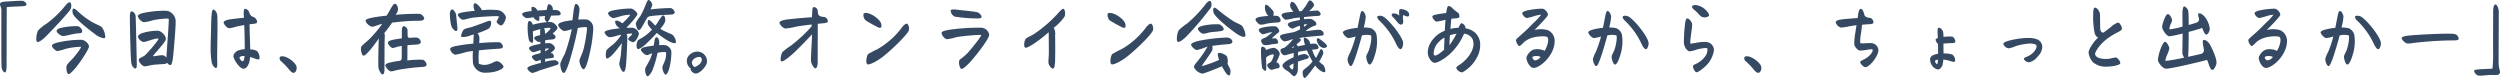 <svg xmlns="http://www.w3.org/2000/svg" width="737" height="23" viewBox="0 0 737 23">
  <path id="innovator01-txt01" d="M15.624,3.5c0,2.422-.048,14.1.048,16.764.024.672.5,1.655,1.007,1.655.408,0,.48-1.2.48-1.895,0-3.07.048-15.685.048-17.34,1.055-.12,2.471-.168,4.438-.264.912-.024,1.391-.168,1.391-.552,0-.432-.744-1.055-1.271-1.055s-1.271,0-2.087.048c-1.055.072-2.207.12-3.118.192-.936.1-1.343.384-1.343.743C15.216,2.279,15.624,2.806,15.624,3.5ZM38.172,8.3a19.07,19.07,0,0,0-5.181.552c-.48.12-1.055.408-1.079.887-.024.408,1.1,1.367,1.775,1.439.84.1,2.927-.7,4.87-.791.552-.024.816-.144.888-.528C39.54,9.354,38.8,8.419,38.172,8.3ZM34.478,2.231A28.834,28.834,0,0,1,28.865,7.6a12.862,12.862,0,0,0-2.447,1.991,6.334,6.334,0,0,0-.5,2.446c0,.432.072.791.264.887.432.216,1.7-.7,2.9-1.943,2.927-3.022,6.477-6.835,6.932-7.723a2.267,2.267,0,0,0,.216-.983c0-.648-.24-1.031-.48-1.031C35.414,1.248,34.934,1.655,34.478,2.231ZM36.8,4.845c.648,1.175,3.646,3.741,6.285,5.684a5.751,5.751,0,0,0,2.687,1.319c.288,0,.48-.048.48-.5a5.45,5.45,0,0,0-.96-2.686c-.576-.6-1.583-.767-3.358-1.847a23.616,23.616,0,0,1-4.054-3.166c-.264-.24-.792-.624-1.055-.528C36.469,3.238,36.541,4.365,36.8,4.845Zm-1.319,17.58c.312,0,1.151-.839,2.015-1.847,1.487-1.775,3.718-5.2,3.934-6.164.168-.743-1.031-1.991-2.111-2.111a31.8,31.8,0,0,0-6.98.767c-.936.216-1.679.528-1.8.911-.144.48,1.031,1.559,1.511,1.655A12.463,12.463,0,0,0,34.5,14.99a21.918,21.918,0,0,1,4.582-.624c.192.216-1.3,2.158-2.375,3.43a17.913,17.913,0,0,0-1.775,1.943,2.254,2.254,0,0,0-.144.911C34.79,21.418,35.03,22.425,35.486,22.425Zm20.39-11.032a2.279,2.279,0,0,0,1.751,1.583,20.7,20.7,0,0,0,2.423-.719c.84-.216,1.7-.48,1.871-.216s-3.382,4.437-4.15,4.989c-.36.264-1.535.648-1.631,1.079-.144.624.912,1.895,1.631,2.015.48.072,1.775-.384,3.214-.5.528-.048,1.823-.12,2.375-.168a2.257,2.257,0,0,0,1.223-.336,1.087,1.087,0,0,0,.912.648c.288-.024.528-.887.672-1.895.216-1.559.84-8.682.84-10.936a2.911,2.911,0,0,0-.216-1.175A3.222,3.222,0,0,0,64.7,3.814a7.655,7.655,0,0,0-1.175-.072,32.348,32.348,0,0,0-6.165.672c-.864.216-1.535.576-1.535.935a2.821,2.821,0,0,0,1.7,1.775A13.035,13.035,0,0,0,60.457,6.5c1.535-.312,4.27-.576,4.486-.36.168.168-.576,9.4-.672,11.464a1.594,1.594,0,0,0-.936-.719c-.744-.144-2.974.408-3,.24-.048-.264,3.478-3.837,3.742-4.869.24-.959-1.1-2.4-2.183-2.614a15.317,15.317,0,0,0-4.774.7C56.595,10.505,55.875,10.985,55.875,11.392ZM53.884,3.958c-.312.072-.384.887-.384,1.751,0,2.158.168,11.56.432,13.527.1.672.72,1.535,1.175,1.535.408,0,.456-.648.432-1.415,0-.7-.264-13.023-.336-13.982C55.132,4.485,54.388,3.838,53.884,3.958ZM88.858,18.2a5.323,5.323,0,0,0,.072-.815c.624.168,1.079.336,1.343.432.48.168,1.079.384,1.343.192.072-.048.12-.168.12-.408a2.861,2.861,0,0,0-.792-2.015,4.962,4.962,0,0,0-1.967-.456c-.024-1.727-.1-3.717-.144-4.917-.024-1.223-.048-2.063-.048-2.47q.324-.036.576-.072c.84-.1,1.463-.12,1.583-.408.24-.528-.264-1.175-.552-1.415-.24-.216-.72-.312-1.055-.552a2.057,2.057,0,0,1-.672-1.175,1.624,1.624,0,0,0-1.151-.959c-.432,0-.552.719-.384,2.662-1.463.12-3.358.336-4.366.5-.768.144-1.535.432-1.607.791-.12.528.983,1.7,1.535,1.775a10.671,10.671,0,0,0,2.4-.528c.6-.12,1.367-.264,2.135-.384.072,2.063.144,5.084.144,7.075a8.519,8.519,0,0,0-1.871.384c-.672.24-1.511.983-1.463,1.751.072.935,1.775,3.645,2.974,3.645C87.947,20.842,88.643,19.547,88.858,18.2ZM78.04,3.43c-.336.168-.408,1.031-.48,1.943-.1.911-.12,4.653-.216,7.315-.024.432-.024.959-.024,1.535a24.664,24.664,0,0,0,.336,4.893c.312.983,1.007,1.607,1.271,1.511.456-.168.336-1.391.312-2.47-.048-1.967.24-11.848,0-13.239C79.1,4.006,78.328,3.262,78.04,3.43Zm7.8,14.078c.072-.216.528-.48,1.487-.408-.1,1.055-.312,1.511-.624,1.535S85.74,17.8,85.836,17.508Zm16.839,3.142a1.875,1.875,0,0,0-.24-.935,6.813,6.813,0,0,0-3.142-2.4,2.9,2.9,0,0,0-.912-.144c-.552,0-.744.216-.744.576a1.19,1.19,0,0,0,.384.839,19.706,19.706,0,0,1,2.135,2.158c.336.384.983,1.3,1.607,1.3C102.244,22.041,102.675,21.418,102.675,20.65ZM125.608,5.66c-1.343.24-2.471.5-2.591.911-.168.552,1.007,1.7,1.775,1.871.552.12,2.063-.648,3.094-.815a35.057,35.057,0,0,1-3.55,4.245c-1.2,1.223-2.423,1.991-2.639,2.542a1.458,1.458,0,0,0-.072.528c0,.767.288,2.015.744,2.039.5.024,1.391-1.055,1.991-1.7.6-.672,1.919-2.47,2.543-3.382-.144,2.3-.192,7.411-.144,8.418.048.887.84,2.206,1.2,2.206.432,0,.6-.719.6-1.319,0-1.991,0-8.73.1-9.809a2.8,2.8,0,0,0-.144-1.079c.48-.576,1.3-1.607,2.3-3.07,1.487-.168,3.07-.336,4.294-.432,1.847-.12,3.262-.1,3.958-.12.648-.024,1.175-.264,1.223-.648a1.784,1.784,0,0,0-1.415-1.391,66.8,66.8,0,0,0-7,.288,8.872,8.872,0,0,0,.576-1.055c.288-.911-.168-2.206-.84-2.206-.336,0-.744.624-1.247,1.511-.384.7-.744,1.319-1.151,1.991C127.863,5.325,126.591,5.493,125.608,5.66ZM135.3,18.4c.024-1.583.024-3.07.024-4.485,1.511-.168,2.471-.168,2.879-.216.6-.072,1.031-.312,1.079-.672a1.585,1.585,0,0,0-1.1-1.367,9.1,9.1,0,0,0-1.943.072c-.384.024-.864.024-.864-.743,0-.6,0-1.079-.024-1.607-.024-.552-.84-1.175-1.223-1.079-.36.1-.456.887-.456,1.655V11.9c-.72.072-1.343.168-2.111.312-.816.144-1.9.384-1.991.887-.1.48.84,1.487,1.271,1.607.192.072.5-.024,1.031-.192a14.638,14.638,0,0,1,1.775-.408v3.406c0,.672-.144.935-.864,1.031a25.9,25.9,0,0,0-2.831.528c-.576.144-1.151.432-1.151.791a2.929,2.929,0,0,0,1.415,1.7c.576.192,1.343-.24,2.855-.48a64.019,64.019,0,0,1,6.908-.791c.432-.024,1.007-.24,1.007-.648a1.918,1.918,0,0,0-1.031-1.439A26.112,26.112,0,0,0,135.3,18.4ZM151.9,4.173c-.7.12-1.631.288-1.727.672-.1.408.96,1.511,1.415,1.535.744.048,1.559-.408,3.094-.6,2.039-.264,7.484-.6,7.58-.36.12.312-.552,1.079-.648,1.559-.048.264.816,1.151,1.415,1.079.528-.072,1.343-1.655,1.343-2.446A3.146,3.146,0,0,0,162.261,3.6a20.79,20.79,0,0,0-4.989,0l-.024-.048c-.24-.7-1.487-2.015-1.991-2.015-.432,0-.456.672-.432,1.007a3.136,3.136,0,0,0,.36,1.223C153.577,3.91,152.546,4.054,151.9,4.173Zm-3.454-.815c-.336.024-.6.648-.6,1.3a15.219,15.219,0,0,0,.384,3.43c.288,1.031,1.247,1.775,1.535,1.631.336-.168.336-.552.264-1.271-.1-.887-.264-2.782-.36-3.5C149.571,4.2,148.876,3.334,148.444,3.358Zm3.55,5.876c-.432.408-1.127,2.015-.7,2.254a6.154,6.154,0,0,0,2.591-.456c.312-.1.648-.192,1.031-.312a12.083,12.083,0,0,0-.1,1.247c-.024.36-.048.863-.072,1.463a50.344,50.344,0,0,0-5.3.743c-.792.168-1.535.432-1.535.887a2.362,2.362,0,0,0,1.463,1.655,23.9,23.9,0,0,0,3.334-.815c.48-.1,1.151-.192,1.919-.288a24.8,24.8,0,0,0,.048,3.741,3.684,3.684,0,0,0,2.423,2.518,4.974,4.974,0,0,0,1.343.144,12.087,12.087,0,0,0,2.855-.36c1.247-.336,2.255-.911,2.351-1.343.1-.48-1.2-1.727-1.919-1.7-.744.024-1.583.743-2.759.983a4.049,4.049,0,0,1-2.591-.24,22.61,22.61,0,0,1,.024-3.933c1.943-.216,4.15-.384,5.781-.48.552-.024,1.1-.1,1.271-.432a1.428,1.428,0,0,0-1.1-1.487,56.59,56.59,0,0,0-5.853.264c.024-.7.048-1.223.048-1.463A2.5,2.5,0,0,0,156,10.361a20.931,20.931,0,0,0,3.166-1.271c.84-.48,1.055-2.135.648-2.326-.36-.168-1.055.144-2.063.528-1.1.408-3.094,1.151-3.766,1.343A8.783,8.783,0,0,0,151.994,9.234Zm27.778-1.367c-.1.48,1.055,1.775,1.751,1.847a8.781,8.781,0,0,0,2.255-.552,51.178,51.178,0,0,1-2.063,7.315,21.391,21.391,0,0,0-1.3,2.734c-.144.7.336,2.878.984,2.878.456,0,1.055-1.415,1.7-3.43a101.247,101.247,0,0,0,2.471-9.833,9.871,9.871,0,0,1,2.615-.24c.24.144-.24,3.5-.84,6.092-.408,1.751-1.223,3.046-1.3,3.693-.072.719.576,2.638,1.223,2.614.528-.024,1.223-2.015,1.8-4.749a40.03,40.03,0,0,0,1.031-7.075,3.888,3.888,0,0,0-.024-.552,2.46,2.46,0,0,0-1.991-2.3,16.912,16.912,0,0,0-2.4.048c.168-1.2.336-2.494.36-2.686.12-1.175-.576-1.919-1.031-1.919-.288,0-.408.408-.624,1.487-.1.5-.24,1.967-.408,3.286-.936.12-1.775.24-2.207.336C180.588,7.123,179.844,7.459,179.772,7.867ZM172,19.859c-.672.216-1.247.5-1.319.839-.072.36.96,1.391,1.535,1.391a13.133,13.133,0,0,0,2.159-.791c1.511-.456,3.814-1.175,4.678-1.463.6-.192.792-.312.84-.624.048-.288-.48-.767-1.007-.887a11.132,11.132,0,0,0-2.974.48v-.887a20.9,20.9,0,0,0,2.375-.312c.432-.144.072-1.031-.1-1.2-.192-.192-.648-.1-.648-.168,0-.048,1.079-.839,1.247-1.319.192-.552-.768-1.535-1.511-1.631a7.57,7.57,0,0,0-1.343.072v-.887a5.85,5.85,0,0,1,.744-.144c.552-.072,1.223-.1,1.655-.168a.808.808,0,0,0,.672-.648c0-.6-.792-.935-.816-1.031-.024-.12,1.079-.863,1.343-1.511.216-.528-.983-1.847-1.919-1.895-.288,0-.6,0-.912.024a5.176,5.176,0,0,0,.936-1.895c.84-.048,1.583-.072,2.063-.072.456,0,.72-.144.816-.456.072-.264-.288-.935-.96-1.079a7.051,7.051,0,0,0-1.415-.1,1.5,1.5,0,0,0,.048-.408c-.048-.624-.744-1.415-1.247-1.247-.264.072-.408.911-.576,1.679-.888.048-1.847.1-2.735.168-.216-.624-.984-1.223-1.511-1.079-.336.1-.216.911-.168,1.223-.648.072-1.175.144-1.463.192-.84.144-1.343.432-1.343.743,0,.384.84,1.079,1.343,1.151a9.789,9.789,0,0,0,1.991-.288.958.958,0,0,0,.168.312c.312.408,1.151.959,1.463.719.168-.12.168-.672.048-1.223.528-.048,1.151-.1,1.775-.144a3.568,3.568,0,0,0-.144.719,1.332,1.332,0,0,0,.744,1.079,23.531,23.531,0,0,0-4.27.767c-.072-.48-.6-1.223-1.055-1.079-.36.12-.408.815-.432,1.343a16.36,16.36,0,0,0,.384,4.317c.144.408.768.863,1.031.719.216-.12.216-.552.192-1.271-.024-.743-.072-1.055-.072-2.087.624-.216,1.415-.456,2.207-.648a7.4,7.4,0,0,0-.072,1.127v.672c-.24.048-.5.1-.72.144-.456.1-1.055.408-1.031.672.024.384.792,1.079,1.271,1.151a1.432,1.432,0,0,0,.528-.048l.024.672a14.028,14.028,0,0,0-2.423.528c-.456.168-.888.384-.936.7-.048.36.84,1.175,1.247,1.2a11.337,11.337,0,0,0,2.159-.672c0,.216,0,.528.024.911-.6.168-.912.24-1.367.36-.744.192-1.151.456-1.2.7-.072.336.792,1.247,1.2,1.319.36.072.864-.216,1.391-.384v.264a2.182,2.182,0,0,0,.12.624C173.535,19.4,172.408,19.739,172,19.859ZM175.838,9.57a1.343,1.343,0,0,0-.288-.624,9.311,9.311,0,0,1,1.391-.168c.312,0,.552.048.552.168,0,.312-.936,1.2-1.583,1.631Q175.874,9.929,175.838,9.57Zm1.175,5.348c0,.12-.48.456-1.079.791v-.743a5.488,5.488,0,0,1,.864-.12C176.894,14.846,177.013,14.846,177.013,14.918Zm37.109-10.7A1.566,1.566,0,0,0,212.9,2.95a54.951,54.951,0,0,0-5.925.408,4.34,4.34,0,0,0,.528-1.415c0-.36-.6-1.367-1.079-1.367-.384,0-.672.983-1.055,1.847a21.527,21.527,0,0,1-1.415,2.95A8.961,8.961,0,0,0,202.7,7.339c-.12.648.408,2.135.864,2.135.36,0,.84-.791,1.3-1.631.5-.911.936-1.679,1.2-2.087.24-.36.983-.456,2.231-.576,1.655-.168,4.654-.288,5.037-.336C213.787,4.8,214.1,4.533,214.123,4.221ZM195.076,9.33c-1.007.216-1.631.456-1.631.791a2.217,2.217,0,0,0,1.415,1.439,8.885,8.885,0,0,0,2.327-.5c.336-.072.744-.168,1.175-.24a2.277,2.277,0,0,1-.24.408,14.652,14.652,0,0,1-2.183,2.47,14.322,14.322,0,0,0-1.847,1.583c-.288.48-.456,2.254-.048,2.494.336.192,1.271-.528,2.111-1.487a36.093,36.093,0,0,0,2.375-3.022c-.1,1.391-.24,2.878-.312,3.669-.048.624-.432,2.015-.432,2.422,0,.719.72,2.542,1.343,2.4.312-.072.552-1.1.624-1.847.168-1.631.384-6.26.384-8.466a1.821,1.821,0,0,0-.216-.839,10.5,10.5,0,0,1,1.607-.144c.336.24-1.127,1.2-1.127,1.631,0,.336,1.007.935,1.535.911.672-.024,1.7-2.039,1.631-2.59a2.337,2.337,0,0,0-1.751-1.631,12.727,12.727,0,0,0-1.7,0,1.043,1.043,0,0,0-.168-.144,22.45,22.45,0,0,0,3.142-3.693c.216-.648-1.151-1.751-1.823-1.847a26.948,26.948,0,0,0-5.661.624c-.624.168-1.175.5-1.151.863a2.423,2.423,0,0,0,1.535,1.343,18.339,18.339,0,0,0,2.279-.6,10.66,10.66,0,0,1,2.711-.408c.12.192-1.823,2.135-2.279,2.542-.72-.6-1.823-1.007-2.063-.7-.288.36.264,1.343.552,1.583.168.144.432.36.72.6A23.94,23.94,0,0,0,195.076,9.33Zm11.3-2.854c-.264.168-.288,1.079-.024,1.511a6.375,6.375,0,0,0,1.079,1.319,13.26,13.26,0,0,1-1.559,1.463c-1.151.935-2.423,1.439-2.639,1.775-.288.456-.648,2.206,0,2.47.336.144,1.391-.5,2.519-1.559.983-.935,2.111-2.087,3.094-3.166a30.927,30.927,0,0,0,3.238,2.278c.888.5,1.991.935,2.3.648a.469.469,0,0,0,.1-.336,3.252,3.252,0,0,0-1.007-2.039c-.432-.312-2.207-.863-3.6-1.775.12-.144.24-.288.336-.408a5.235,5.235,0,0,0,1.1-1.823c.12-.648-.12-1.631-.528-1.7-.312-.048-.6.408-.912.839-.432.6-.648,1.055-1.007,1.559-.12.168-.264.36-.456.6-.456-.384-.7-.743-1.007-1.031C206.974,6.716,206.566,6.356,206.374,6.476Zm-1.127,7.986c-.576.144-1.007.312-1.079.767-.072.408,1.1,1.511,1.631,1.583.456.048.96-.312,1.655-.528a10.833,10.833,0,0,1-.6,1.775c-.528,1.1-1.3,2.3-1.415,2.686a3.31,3.31,0,0,0,.216,1.775c.144.336.288.528.456.528.408,0,1.007-.887,1.367-1.607a29.715,29.715,0,0,0,1.583-5.276,7.028,7.028,0,0,1,2.4-.216c.216.168.12,1.031-.024,1.8-.168.863-.84,2.039-.936,2.542-.12.648.48,2.278.936,2.278.48,0,.912-1.175,1.2-2.3a19.843,19.843,0,0,0,.5-4.533,2.358,2.358,0,0,0-1.631-1.823,10.516,10.516,0,0,0-2.015-.024q.036-.18.072-.576c.072-.887-.36-1.871-.888-1.751-.336.072-.5.911-.552,1.247-.048.288-.12.815-.192,1.223A25.343,25.343,0,0,0,205.247,14.462Zm13.577,6.547c0,.576.936,1.247,1.487,1.247,1.247,0,3.166-2.087,3.31-3.31a1.7,1.7,0,0,0,.024-.336,2.86,2.86,0,0,0-2.591-2.806,3.279,3.279,0,0,0-3.19,1.8,2.69,2.69,0,0,0-.168.983,2.754,2.754,0,0,0,1.127,2.182l.1.072A.181.181,0,0,0,218.824,21.01Zm.36-1.919c0-1.391,2.135-2.015,2.639-1.607.48.384.36,1.415-.5,2.111a5.481,5.481,0,0,1-1.319.767A1.722,1.722,0,0,1,219.184,19.091ZM244.995,7.315a2.8,2.8,0,0,0,1.7,1.679,21.576,21.576,0,0,0,3.382-.6c1.127-.192,2.879-.408,4.414-.6v.552a43.284,43.284,0,0,1-6.045,5.636,24.127,24.127,0,0,0-2.495,1.871c-.456.552-.864,2.542-.408,2.806.432.24,2.063-1.055,3.262-2.111,1.367-1.2,4.438-4.365,5.805-5.852-.072,2.83-.432,7.195-.288,8.082.1.6.792,1.943,1.3,1.943.384,0,.624-.767.648-1.679l.024-11.44c.576-.072,1.055-.12,1.319-.144,1.3-.1,1.655-.24,1.655-.7a1.349,1.349,0,0,0-1.055-1.175c-1.751-.144-1.847-.6-1.919-1.727a1.277,1.277,0,0,0-1.1-1.2c-.288,0-.432.216-.5.911-.048.7-.1,1.559-.12,2.087-2.879.192-6.621.528-7.964.767C245.93,6.548,244.995,6.836,244.995,7.315Zm26.65-2.662a3.519,3.519,0,0,0-1.223-.264.941.941,0,0,0-.552.144c-.1.072-.12.24-.12.456a2.392,2.392,0,0,0,.6,1.559,36.8,36.8,0,0,0,3.5,1.967c.24.144.768.384,1.031.192.384-.264.144-1.367-.264-1.871A7.285,7.285,0,0,0,271.645,4.653Zm11.466,4.941a1.451,1.451,0,0,0,.1-.576c0-.7-.336-1.415-.624-1.463-.432-.048-1.008.5-1.535,1.175a23.555,23.555,0,0,1-7.148,6.332,26.2,26.2,0,0,0-2.807,1.487c-.36.48-.816,2.59-.168,2.974a.479.479,0,0,0,.216.048c.792,0,2.879-1.151,4.126-2.111C278.218,15.206,282.608,10.841,283.111,9.594ZM303.453,6.02c.576,0,1.031-.072,1.1-.384.12-.36-.408-1.127-1.127-1.415-.648-.264-4.774-.6-6.117-.791a6.644,6.644,0,0,0-.936-.072c-.456,0-.792.072-.888.264a1.946,1.946,0,0,0,1.3,1.871A44.171,44.171,0,0,0,303.453,6.02Zm-10.675,4.293a2.639,2.639,0,0,0,1.487,1.823,12.836,12.836,0,0,0,2.759-.576c1.679-.36,7.292-.839,7.46-.624.12.168-1.967,2.9-3.43,4.6-1.727,2.015-2.807,2.374-3.022,2.83-.288.672.1,2.518.672,2.518.528,0,1.679-1.151,2.279-1.751,3.094-3.43,5.853-7.411,5.853-8.274a2.469,2.469,0,0,0-2.327-2.111,60.92,60.92,0,0,0-9.235.576C293.33,9.642,292.778,9.929,292.778,10.313ZM328.664,3.19c-.336,0-.792.48-1.127.839a38.551,38.551,0,0,1-7.412,6.523c-.864.576-2.159,1.055-2.543,1.463a3.343,3.343,0,0,0-.432,1.727c0,.432.1.767.288.887.36.192,1.727-.576,3.022-1.487a39.867,39.867,0,0,0,3.91-3.07c.024,2.039.048,5.252.048,6.044,0,.839-.168,2.566-.12,2.974.072.672.792,1.7,1.319,1.7.288,0,.432-.24.6-1.463.1-.887.1-6.212.048-8.3a3.981,3.981,0,0,0-.192-1.847,2.071,2.071,0,0,0-.24-.384,15.146,15.146,0,0,0,3.19-3.286,2.43,2.43,0,0,0,.192-1.007C329.216,3.526,328.856,3.19,328.664,3.19Zm14.944,1.463a3.52,3.52,0,0,0-1.223-.264.941.941,0,0,0-.552.144c-.1.072-.12.24-.12.456a2.393,2.393,0,0,0,.6,1.559,36.8,36.8,0,0,0,3.5,1.967c.24.144.768.384,1.031.192.384-.264.144-1.367-.264-1.871A7.285,7.285,0,0,0,343.608,4.653Zm11.466,4.941a1.451,1.451,0,0,0,.1-.576c0-.7-.336-1.415-.624-1.463-.432-.048-1.007.5-1.535,1.175a23.555,23.555,0,0,1-7.148,6.332,26.2,26.2,0,0,0-2.807,1.487c-.36.48-.816,2.59-.168,2.974a.479.479,0,0,0,.216.048c.792,0,2.879-1.151,4.126-2.111C350.181,15.206,354.571,10.841,355.075,9.594Zm15.544-7.771A37.058,37.058,0,0,1,365.1,7.579a12.862,12.862,0,0,0-2.447,1.991,6.334,6.334,0,0,0-.5,2.446c0,.432.072.791.264.887.432.216,1.727-.672,2.9-1.943a87.891,87.891,0,0,0,6.836-8.106A2.065,2.065,0,0,0,372.13.96a.382.382,0,0,0-.24-.12C371.554.84,371.074,1.248,370.619,1.823Zm2.471,2.758c.648,1.175,3.478,3.6,6.117,5.54,1.343.983,2.567,1.583,3.046,1.223.1-.072.12-.216.12-.408a5.45,5.45,0,0,0-.96-2.686c-.576-.6-1.583-.719-3.214-1.847a47.169,47.169,0,0,1-4.03-3.022c-.264-.24-.792-.624-1.055-.528C372.754,2.974,372.826,4.1,373.089,4.581Zm.96,5.3c.768-.072,1.8-.168,1.9-.576.144-.576-.792-1.439-1.271-1.559a17.674,17.674,0,0,0-5.181.5c-.552.144-1.151.456-1.151.863a2.329,2.329,0,0,0,1.631,1.439,14.114,14.114,0,0,0,1.751-.408C372.418,10.025,373.377,9.953,374.049,9.882Zm-5.325,2.71c-1.343.312-2.3.719-2.375,1.1-.1.48,1.151,1.583,1.679,1.655a18.762,18.762,0,0,0,2.926-.959.863.863,0,0,1,.264-.048.729.729,0,0,0-.12.168,31.813,31.813,0,0,1-2.951,4.245c-.6.7-1.007,1.247-.936,1.679a3.58,3.58,0,0,0,2.375,1.847c.672.024,4.75-1.7,5.877-2.158a13.97,13.97,0,0,0,.96,1.679c.288.456.744,1.007,1.1,1.007a.284.284,0,0,0,.264-.168,1.94,1.94,0,0,0,.12-.36,2.538,2.538,0,0,0-.048-1.343c-.288-.624-.456-.863-.768-1.583a3.661,3.661,0,0,0-.216-2.206c-.432-.528-2.039-1.2-2.495-.911-.384.24.072,1.463.216,2.015a35.951,35.951,0,0,1-5.085,1.823c-.1-.1,2.639-3.741,3.022-4.557a2.191,2.191,0,0,0,.048-1.415c1.511-.216,3.55-.432,4.654-.5.384-.024,1.175-.12,1.271-.6.144-.767-.792-1.319-1.511-1.367A51.345,51.345,0,0,0,368.724,12.592Zm22.86-5.372c.576-.024,1.055-.144,1.151-.456a1.425,1.425,0,0,0-.912-1.487,5.8,5.8,0,0,0-1.247-.048,3.036,3.036,0,0,0,.1-1.1c-.048-.288-.5-.743-.7-.959-.216-.24-1.2-1.319-1.583-1.2-.312.1-.288.863-.264,1.127a3.743,3.743,0,0,0,.983,2.182,21.6,21.6,0,0,0-2.567.288c-.6.12-1.2.384-1.2.767,0,.5.983,1.439,1.391,1.511a5.271,5.271,0,0,0,1.751-.264A20.794,20.794,0,0,1,391.584,7.219Zm-.384,1.1a15.092,15.092,0,0,0-3.694.36c-.672.144-1.2.408-1.2.791,0,.408.792,1.175,1.247,1.223a12.706,12.706,0,0,0,1.511-.432,7.82,7.82,0,0,1,1.271-.192c-.24.216-1.415,1.175-1.751,1.391-.432.288-1.415.552-1.559.911-.168.408.384,1.343.84,1.487a5.433,5.433,0,0,0,1.871-.144,14,14,0,0,1,1.679-.216c.312,0,.576-.168.6-.36a1.656,1.656,0,0,0-.624-1.223c-.312-.144-1.079.1-1.127-.048-.048-.168,1.007-1.031,1.271-1.247.36-.312.768-.5.816-.911A1.823,1.823,0,0,0,391.2,8.323Zm12.426,3.526c-.336.144-.288.863.168,1.7a2.3,2.3,0,0,0,1.679,1.175c.5,0,.96-.288.96-.552,0-.288-.408-.672-.816-1.031C405.329,12.879,403.962,11.7,403.626,11.848Zm-7.7,2.854c.192-.144.456-.336.72-.528a1.815,1.815,0,0,1-.024.36C396.454,14.582,396.166,14.654,395.926,14.7Zm-7.46,2.83c.6-.648,1.991-1.055,2.207-.863.192.168-.48,1.847-.792,2.135-.288.264-.96.5-1.079.863-.144.408.528,1.271,1.079,1.463.336.12.816-.168,1.391-.288.5-.1,1.007-.144,1.151-.48a1.158,1.158,0,0,0-.576-1.271c-.168-.1-.312-.072-.36-.168a20.824,20.824,0,0,0,.984-2.254c.168-.887-1.055-1.991-1.775-1.991a7.279,7.279,0,0,0-2.255.648,1.156,1.156,0,0,0-1.151-.983c-.312.072-.336.672-.336,1.151a40.472,40.472,0,0,0,.312,4.989c.1.5.84,1.055,1.031.983.144-.048.216-.432.216-.815S388.466,18.54,388.466,17.532ZM395.35,20.1c.024-.216.5-.5,1.2-.815v.048c-.024.767-.048,1.607-.264,1.727C396.094,21.154,395.3,20.386,395.35,20.1Zm1.583,2.9a2.427,2.427,0,0,0,.888-2.015c0-.5.024-1.319.024-2.23.792-.288,1.7-.576,2.591-.815.432-.12.648-.384.6-.672-.048-.336-.888-.767-1.343-.767a7.024,7.024,0,0,0-1.823.48c0-.384.024-.767.024-1.1.744-.168,1.727-.336,2.615-.456a26.19,26.19,0,0,0,1.631,3.286,12.265,12.265,0,0,1-1.007,1.127c-.672.672-1.487,1.127-1.775,1.559a1.25,1.25,0,0,0-.12.6c0,.7.288,1.583.552,1.583.384,0,1.583-1.559,3.142-3.693a6.172,6.172,0,0,0,.792.911c.624.576,1.655,1.247,2.063,1.031.36-.192-.072-1.751-.528-2.111a10.914,10.914,0,0,1-1.175-1.007,10.107,10.107,0,0,0,1.223-2.35c.072-.408-.216-1.343-.624-1.3-.24.024-.408.5-.624.911-.288.528-.552,1.127-.888,1.7a7.065,7.065,0,0,1-.912-1.8c-.072-.168-.168-.432-.24-.648.408-.048.768-.072,1.079-.1.456-.024.744-.192.816-.456a1.3,1.3,0,0,0-.936-1.223,7.1,7.1,0,0,0-1.487.1c-.072-.288-.144-.528-.192-.672a2.183,2.183,0,0,0-1.487-1.2c-.336.024-.264.7-.144,1.2.072.288.168.6.264.935-.672.12-1.391.288-2.135.432a2.145,2.145,0,0,0-.384-.6c.7-.528,1.319-1.031,1.319-1.3,0-.216-.24-.408-.552-.552,1.031-.168,2.159-.312,2.974-.384,1.8-.168,2.543-.24,3.238-.288.408-.024.888-.048,1.008-.336.216-.552-.432-1.391-1.223-1.415-1.415-.048-3.934.5-4.054.36a9.085,9.085,0,0,1,1.9-1.271c.384-.192,1.175-.336,1.247-.648.192-.815-1.2-1.583-1.679-1.655a9.675,9.675,0,0,0-1.919.1,1.946,1.946,0,0,0-.024-.408c-.024-.1-.048-.168-.072-.24.408-.048.84-.072,1.271-.12,1.463-.144,2.447-.192,3.094-.24a.6.6,0,0,0,.6-.48c.048-.456-.576-1.031-1.007-1.079a19.939,19.939,0,0,0-2.447.216,6.475,6.475,0,0,0,1.511-1.7c.12-.432-.72-1.511-1.175-1.511s-.7.767-1.2,1.511a17.388,17.388,0,0,1-1.247,1.631c-.144.024-.408.048-.72.072a9.65,9.65,0,0,0-.432-.863,5.9,5.9,0,0,0-.816-1.367c-.312-.36-.744-.648-1.031-.528-.384.168-.528,1.151-.336,1.583a4.447,4.447,0,0,0,.912,1.319,23.382,23.382,0,0,0-2.375.264c-.72.144-1.1.36-1.151.719s.816,1.367,1.247,1.367a12.188,12.188,0,0,0,2.255-.432c.288-.048.984-.144,1.847-.24.024.192.024.456.048.743-.768.144-1.463.288-1.9.384-.624.144-1.583.432-1.655.839-.1.48.816,1.247,1.223,1.3.336.048,1.151-.456,1.679-.624.192-.072.408-.144.672-.216a9.1,9.1,0,0,0,.048.911.26.26,0,0,0,.024.12,9.105,9.105,0,0,1-1.871.863c-.312.072-2.3.432-3.022.6-.648.144-1.1.408-1.079.719a2.11,2.11,0,0,0,1.3,1.415,7.312,7.312,0,0,0,2.087-.552,5.023,5.023,0,0,1,.5-.12c-.216.264-.456.552-.768.887a10.771,10.771,0,0,1-1.8,1.655c-.768.216-1.031.312-1.175.719a1.617,1.617,0,0,0,1.007,1.463c.456.12.768-.1,2.015-.408.336-.1.624-.168.888-.216,0,.384-.024.839-.024,1.271a11.247,11.247,0,0,0-2.183,1.127c-.648.48-1.175.959-1.1,1.439.048.384.816,1.1,1.151,1.271C395.71,21.945,396.286,23.24,396.933,23ZM399.62,8.179a1.815,1.815,0,0,1,.024-.36,2.188,2.188,0,0,1,.648-.12c.12,0,.192.024.192.072,0,.12-.36.384-.864.719Zm28.138-4.725a4.03,4.03,0,0,0,0,1.727,2.1,2.1,0,0,0-.888-.5c-.624-.24-1.271-.168-1.367.1-.12.312.192.719.528,1.031.672.624,1.151,1.463,1.559,1.751.288.192.672.384.96.192.336-.216.384-.911.312-1.319a3.916,3.916,0,0,1,0-1.439c.144.072.48.216.744.312.192.072.648.216.864.048a.564.564,0,0,0,.168-.456,1.325,1.325,0,0,0-.216-.7,2.98,2.98,0,0,0-1.439-.839,3.72,3.72,0,0,0-.7-.1A.6.6,0,0,0,427.758,3.454Zm-6.477,1.991c-.192.336.312,1.007.7,1.319a22.588,22.588,0,0,1,4.8,6.715c.384.863.888,1.559,1.3,1.607s.864-1.1.768-1.967c-.192-1.775-4.15-6.691-5.853-7.651C422.48,5.181,421.5,5.085,421.281,5.445Zm-10.195,4.725a2.96,2.96,0,0,0,1.559,1.631,8.537,8.537,0,0,0,2.207-.48,33.108,33.108,0,0,1-1.511,4.509,9.66,9.66,0,0,0-.864,2.087c-.072.672.48,2.135.936,2.135.36,0,.648-.7,1.031-1.655.5-1.247,1.031-3.046,1.511-4.653.24-.815.5-1.751.768-2.734a6.134,6.134,0,0,1,2.615-.024c.336.312.072,2.35-.456,4.053-.288.935-.84,1.679-.888,2.111-.072.552.384,2.518,1.031,2.446.576-.072,1.2-1.631,1.631-3.214a12.655,12.655,0,0,0,.36-5.564,2.785,2.785,0,0,0-1.8-1.967,9.458,9.458,0,0,0-1.943-.168c.048-.24.1-.456.144-.672a12.507,12.507,0,0,0,.408-2.566c-.048-.7-.648-1.7-1.1-1.631-.264.048-.456.719-.648,1.679-.12.6-.384,1.967-.648,3.286a17.81,17.81,0,0,0-3.094.552C411.734,9.5,411.086,9.786,411.086,10.169Zm26.387-4.677c0,.384.7,1.391,1.223,1.463a24.162,24.162,0,0,0,2.663-.552c-.1,1.007-.168,2.135-.216,3.238a8.253,8.253,0,0,0-4.246,3.621A5.771,5.771,0,0,0,436.129,16a4.408,4.408,0,0,0,.048.624c.168.983,1.031,2.47,2.039,2.47.936,0,3.814-1.655,5.733-3.957a17.792,17.792,0,0,0,2.879-4.629,3.093,3.093,0,0,1,2.495,1.607c1.055,2.422-1.031,5.516-3.406,7.267-.7.5-1.391.839-1.391,1.2a1.986,1.986,0,0,0,1.607,1.319.725.725,0,0,0,.384-.1,10.73,10.73,0,0,0,4.462-5.036,7.553,7.553,0,0,0,.6-2.878,4.729,4.729,0,0,0-1.847-3.957,6.118,6.118,0,0,0-2.471-1.007,1.614,1.614,0,0,0-1.175-1.511c-.288.024-.576.648-.888,1.343a11.563,11.563,0,0,0-2.4.336c.1-1.031.168-2.111.264-2.974,1.151-.168,2.183-.1,2.375-.5a1.537,1.537,0,0,0-.408-1.319,7.7,7.7,0,0,1-1.559-1.247,2.115,2.115,0,0,0-1.223-.72c-.312,0-.5.7-.7,2.087-1.151.12-2.207.288-2.9.432C438.072,4.965,437.473,5.133,437.473,5.493Zm7.148,5.013a28.171,28.171,0,0,1-2.111,3.406c.024-.791.072-1.8.144-2.95A13.528,13.528,0,0,1,444.621,10.505Zm-6.573,6.38c-.384-.264-.12-1.919.5-2.9a6.825,6.825,0,0,1,2.495-2.326c-.048,1.655-.1,3.046-.12,3.6C439.152,16.813,438.336,17.1,438.048,16.885ZM463.955,4.437A2,2,0,0,0,465.322,5.9a14.313,14.313,0,0,0,2.039-.528,9.321,9.321,0,0,1,2.183-.456,17.878,17.878,0,0,1-2.375,2.542c-1.943,2.063-3.454,3.286-4.294,4.077-.648.552-.744.719-.744.935,0,.456.6,1.655.984,1.679.312.024,1.079-.887,1.559-1.3a6.787,6.787,0,0,1,2.111-1.1c1.463-.5,4.174-.648,4.606-.216.384.384.312,1.847-.5,3.454-.1.192-.192.384-.312.576a4.882,4.882,0,0,0-3.358-.336,3.764,3.764,0,0,0-2.015,2.3c-.048,1.055,1.031,3.07,2.087,3.07,1.967,0,6.237-3.765,6.237-7.891a3.389,3.389,0,0,0-2.039-3.238,7.385,7.385,0,0,0-3.91-.048c1.391-1.391,3.814-3.885,3.958-4.413.144-.552-.816-1.871-1.727-1.871a24.211,24.211,0,0,0-4.438.528C464.7,3.814,464.027,4.126,463.955,4.437Zm3.718,13.934c-.312-.024-.84-.719-.672-.983s1.151-.384,1.751-.264a4.807,4.807,0,0,1,.624.24A2.222,2.222,0,0,1,467.673,18.372Zm15.76-8.2a2.96,2.96,0,0,0,1.559,1.631,8.537,8.537,0,0,0,2.207-.48,33.1,33.1,0,0,1-1.511,4.509,9.658,9.658,0,0,0-.864,2.087c-.072.672.48,2.135.936,2.135.36,0,.648-.7,1.031-1.655.5-1.247,1.031-3.046,1.511-4.653.24-.815.5-1.751.768-2.734a6.134,6.134,0,0,1,2.615-.024c.336.312.072,2.35-.456,4.053-.288.935-.84,1.679-.888,2.111-.072.552.384,2.518,1.031,2.446.576-.072,1.2-1.631,1.631-3.214a12.654,12.654,0,0,0,.36-5.564,2.785,2.785,0,0,0-1.8-1.967,9.457,9.457,0,0,0-1.943-.168c.048-.24.1-.456.144-.672a12.5,12.5,0,0,0,.408-2.566c-.048-.672-.6-1.631-1.055-1.631-.288,0-.48.552-.7,1.679-.12.6-.384,1.967-.648,3.286a17.81,17.81,0,0,0-3.094.552C484.081,9.5,483.433,9.786,483.433,10.169Zm10.195-4.725c-.192.336.312,1.007.7,1.319a22.588,22.588,0,0,1,4.8,6.715c.384.863.888,1.559,1.3,1.607.36.048.792-.935.792-1.7a1.588,1.588,0,0,0-.024-.264c-.192-1.775-4.15-6.691-5.853-7.651C494.827,5.181,493.844,5.085,493.628,5.445ZM518.983,5.3c.264-.384-.336-1.2-.744-1.607a5.022,5.022,0,0,0-3.118-1.631c-.648,0-.959.12-1.055.36-.12.288.192.767.84,1.247s1.247,1.391,1.919,1.823A2.106,2.106,0,0,0,518.983,5.3Zm-6.4.7c-.384.048-.552,1.007-.648,1.895A48.793,48.793,0,0,0,511.619,13c0,1.271.864,2.566,1.655,2.71a8.991,8.991,0,0,0,2.375-.6c1.343-.312,2.711-.5,2.9-.24a3.314,3.314,0,0,1-.816,2.542,6.771,6.771,0,0,1-2.351,1.895c-.5.264-1.008.384-1.056.743-.072.576.528,1.823,1.079,1.823.48,0,2.4-1.391,3.43-2.686a7.947,7.947,0,0,0,1.655-3.837,2.412,2.412,0,0,0-2.135-2.374c-1.943-.24-4.63.648-4.8.432-.264-.36.6-4.965.5-5.708C513.946,6.86,513.034,5.948,512.578,6ZM534.455,20.65a1.874,1.874,0,0,0-.24-.935,6.813,6.813,0,0,0-3.142-2.4,2.9,2.9,0,0,0-.911-.144c-.552,0-.744.216-.744.576a1.19,1.19,0,0,0,.384.839,19.709,19.709,0,0,1,2.135,2.158c.336.384.984,1.3,1.607,1.3C534.023,22.041,534.455,21.418,534.455,20.65Zm31.28-.456c1.607-.935,3.238-3.6,3.238-4.725a2.2,2.2,0,0,0-2.159-2.182c-1.008-.072-3.07.192-3.19,0a11.748,11.748,0,0,1,.24-3.022c.144-.935.216-1.679.288-2.4.768-.072,1.583-.12,2.063-.144.408-.024,1.079-.072,1.247-.36.24-.408-.312-1.463-.936-1.511-1.2-.1-1.607-.552-1.679-.887-.264-1.055-.6-1.775-1.055-1.775-.312,0-.528.408-.648.887-.048.144-.144.767-.288,1.823-1.727.1-4.1.312-4.917.432-.935.144-1.559.408-1.559.839a2.387,2.387,0,0,0,1.463,1.535,13.364,13.364,0,0,0,2.447-.36c.816-.144,1.487-.24,2.231-.336-.1.576-.216,1.343-.336,2.111a20.707,20.707,0,0,0-.336,3.478,2.658,2.658,0,0,0,1.463,1.847c.912.192,3.646-.552,3.886-.288.288.336-.192,1.079-.7,1.631a6.235,6.235,0,0,1-1.391,1.079c-.528.336-1.463.648-1.511.959-.072.384.935,1.559,1.607,1.559A1.291,1.291,0,0,0,565.735,20.194Zm20.1-7.914a2.068,2.068,0,0,0,.7,1.247c.024.432.024.911.024,1.415v1.487c-1.463.216-2.351.743-2.351,1.631a3.345,3.345,0,0,0,.576,1.847,2.72,2.72,0,0,0,1.727,1.151c.672,0,1.247-.887,1.367-1.367a11.448,11.448,0,0,0,.24-1.559,11.032,11.032,0,0,1,2.183.48c.528.192,1.008.312,1.2.048a.608.608,0,0,0,.1-.384,2.274,2.274,0,0,0-.768-1.583,7.493,7.493,0,0,0-2.663-.36c0-.48,0-1.055-.024-1.7v-1.2c.168-.024.408-.048.744-.072.84-.048,1.487-.072,1.679-.072.744,0,1.079-.168,1.079-.48a1.9,1.9,0,0,0-.816-1.415,10.513,10.513,0,0,0-2.687.072,6.226,6.226,0,0,0-.12-1.535c-.168-.576-.72-1.175-1.175-1.175-.36,0-.48.312-.432,1.535,0,.384.048.863.072,1.511C586.173,11.9,585.837,12.064,585.837,12.28Zm-.144,6.212c.072-.144.36-.264.84-.336-.048.791-.1,1.271-.288,1.3C585.981,19.475,585.6,18.755,585.693,18.492Zm20.1-4.989a1.916,1.916,0,0,0,1.607,1.319,9.84,9.84,0,0,0,2.087-.648,15.845,15.845,0,0,1,3.382-.7,4.748,4.748,0,0,1,2.519.264c.408.384.168,1.247-.5,2.039a5.3,5.3,0,0,1-1.871,1.391c-.624.288-1.1.456-1.151.648-.1.36.72,1.127,1.511,1.127a4.4,4.4,0,0,0,2.543-1.7,4.206,4.206,0,0,0,1.367-2.782,2.444,2.444,0,0,0-1.391-2.23,6.593,6.593,0,0,0-2.831-.456c-.408,0-.72,0-1.3.048a23.876,23.876,0,0,0-4.318.743C606.562,12.807,605.795,13.143,605.795,13.5Zm27.994-1.895c-1.463,1.3-2.855,3.6-2.855,4.413a4.926,4.926,0,0,0,1.247,2.854,5.641,5.641,0,0,0,4.078,1.343c1.679,0,3.646-.408,3.958-.863.336-.5-.768-1.775-1.223-1.847a16.261,16.261,0,0,0-1.8.36c-1.679.24-3.958.024-4.318-1.2-.192-.624.959-2.182,1.847-3.166a15.593,15.593,0,0,1,3.574-2.734c1.079-.672,2.207-1.055,2.423-1.535a.516.516,0,0,0,.048-.264c0-.648-.72-1.727-1.127-1.751A5.476,5.476,0,0,0,637.6,8.467c-.792.624-1.655,1.247-2.087,1.583-.48.36-.912-.072-1.079-.576s-.072-4.293-.168-4.845c-.12-.815-.864-1.8-1.439-1.8-.48,0-.528,1.055-.528,1.847a23.615,23.615,0,0,0,.432,5.732C632.853,10.793,633.285,11.608,633.788,11.608ZM654.73,14.8c0-.48-.768-1.895-1.247-1.895-.336,0-.792.767-1.1,1.535a13.149,13.149,0,0,0-1.008,3.717.988.988,0,0,0,.024.288c.168.7,1.3,2.278,2.327,2.374,1.151.1,10.363-2.063,12.114-2.59a7.191,7.191,0,0,1,.5,1.247c.168.6.6,1.727,1.079,1.727.432,0,1.223-1.3,1.223-2.135,0-1.607-1.535-4.677-1.967-5.42-.384-.672-1.439-1.583-1.943-1.223-.336.24,0,1.7.192,2.734a1.174,1.174,0,0,1-.648,1.247c-.192.072-1.967.48-4.006.911.024-.312.048-.7.072-1.223.048-.839.1-3.478.1-6.116,1.655-.432,3.214-.887,3.958-1.175a3.48,3.48,0,0,1,.24.576c.24.6.624,1.415,1.055,1.391.336-.024.984-.887.96-1.8a6.957,6.957,0,0,0-1.007-2.782C665,5.061,663.8,4.269,663.365,4.557c-.312.216-.024.839.1,1.463a1.008,1.008,0,0,1-.576,1.175c-.576.216-1.463.48-2.447.743,0-1.967-.048-3.6-.12-4.1-.12-.648-.864-1.367-1.223-1.367-.312,0-.5,1.007-.5,2.158,0,.983.024,2.446.024,3.789a24.2,24.2,0,0,1-3.79.815c-.192-.144.1-1.1.288-1.535a3.179,3.179,0,0,0,.432-1.151c0-.48-.768-2.063-1.391-1.775-.672.312-1.583,3.118-1.535,3.789.072.935,1.343,2.71,2.159,2.71a31.2,31.2,0,0,0,3.862-.815c0,1.631-.072,4.677-.072,5.756a2.6,2.6,0,0,0,.552,1.343,51.034,51.034,0,0,1-5.517.983c-.144-.192.24-1.271.528-1.919A6.7,6.7,0,0,0,654.73,14.8ZM679.845,4.437A2,2,0,0,0,681.212,5.9a14.315,14.315,0,0,0,2.039-.528,9.321,9.321,0,0,1,2.183-.456,17.879,17.879,0,0,1-2.375,2.542c-1.943,2.063-3.454,3.286-4.294,4.077-.648.552-.744.719-.744.935,0,.456.6,1.655.984,1.679.312.024,1.079-.887,1.559-1.3a6.787,6.787,0,0,1,2.111-1.1c1.463-.5,4.174-.648,4.606-.216.384.384.312,1.847-.5,3.454-.1.192-.192.384-.312.576a4.882,4.882,0,0,0-3.358-.336,3.764,3.764,0,0,0-2.015,2.3c-.048,1.055,1.031,3.07,2.087,3.07,1.967,0,6.237-3.765,6.237-7.891a3.389,3.389,0,0,0-2.039-3.238,7.385,7.385,0,0,0-3.91-.048c1.391-1.391,3.814-3.885,3.958-4.413.144-.552-.816-1.871-1.727-1.871a24.212,24.212,0,0,0-4.438.528C680.589,3.814,679.917,4.126,679.845,4.437Zm3.718,13.934c-.312-.024-.84-.719-.672-.983s1.151-.384,1.751-.264a4.807,4.807,0,0,1,.624.24A2.222,2.222,0,0,1,683.563,18.372Zm15.76-8.2a2.96,2.96,0,0,0,1.559,1.631,8.537,8.537,0,0,0,2.207-.48,33.1,33.1,0,0,1-1.511,4.509,9.659,9.659,0,0,0-.863,2.087c-.072.672.48,2.135.935,2.135.36,0,.648-.7,1.031-1.655.5-1.247,1.032-3.046,1.511-4.653.24-.815.5-1.751.768-2.734a6.134,6.134,0,0,1,2.615-.024c.336.312.072,2.35-.456,4.053-.288.935-.84,1.679-.888,2.111-.072.552.384,2.518,1.031,2.446.576-.072,1.2-1.631,1.631-3.214a12.653,12.653,0,0,0,.36-5.564,2.784,2.784,0,0,0-1.8-1.967,9.457,9.457,0,0,0-1.943-.168c.048-.24.1-.456.144-.672a12.5,12.5,0,0,0,.408-2.566c-.048-.672-.6-1.631-1.055-1.631-.288,0-.48.552-.7,1.679-.12.6-.384,1.967-.648,3.286a17.811,17.811,0,0,0-3.094.552C699.971,9.5,699.323,9.786,699.323,10.169Zm10.195-4.725c-.192.336.312,1.007.7,1.319a22.588,22.588,0,0,1,4.8,6.715c.384.863.888,1.559,1.3,1.607.36.048.792-.935.792-1.7a1.586,1.586,0,0,0-.024-.264c-.192-1.775-4.15-6.691-5.853-7.651C710.717,5.181,709.734,5.085,709.518,5.445Zm15.808,5.612c-1.175.12-2.087.36-2.087.767,0,.432.888,1.367,1.511,1.535a1.554,1.554,0,0,0,.456.048c.528,0,1.223-.144,1.9-.216a103.466,103.466,0,0,1,11.058-.7c1.079,0,1.871-.024,1.871-.5a1.575,1.575,0,0,0-1.391-1.415,16.18,16.18,0,0,0-1.847-.072C733.721,10.505,728.084,10.793,725.326,11.057Zm19.262,10.457a1.784,1.784,0,0,0,1.175,1.319,3.777,3.777,0,0,0,.6.048c.959,0,2.447-.216,3.214-.216a13.842,13.842,0,0,0,2.015-.024.927.927,0,0,0,.624-.887,1.631,1.631,0,0,0-.072-.456,8.043,8.043,0,0,1-.336-2.542c0-2.35.048-13.958.048-14.75,0-.743-.432-2.111-1.007-2.111-.408,0-.648.815-.648,2.063,0,1.991-.024,3-.024,11.488a43.955,43.955,0,0,1-.168,5.324c-.12.12-1.919.1-3.094.192a14.9,14.9,0,0,0-1.8.168C744.684,21.226,744.588,21.322,744.588,21.513Z" transform="translate(-15.216 -0.576)" fill="#354963"/>
</svg>
